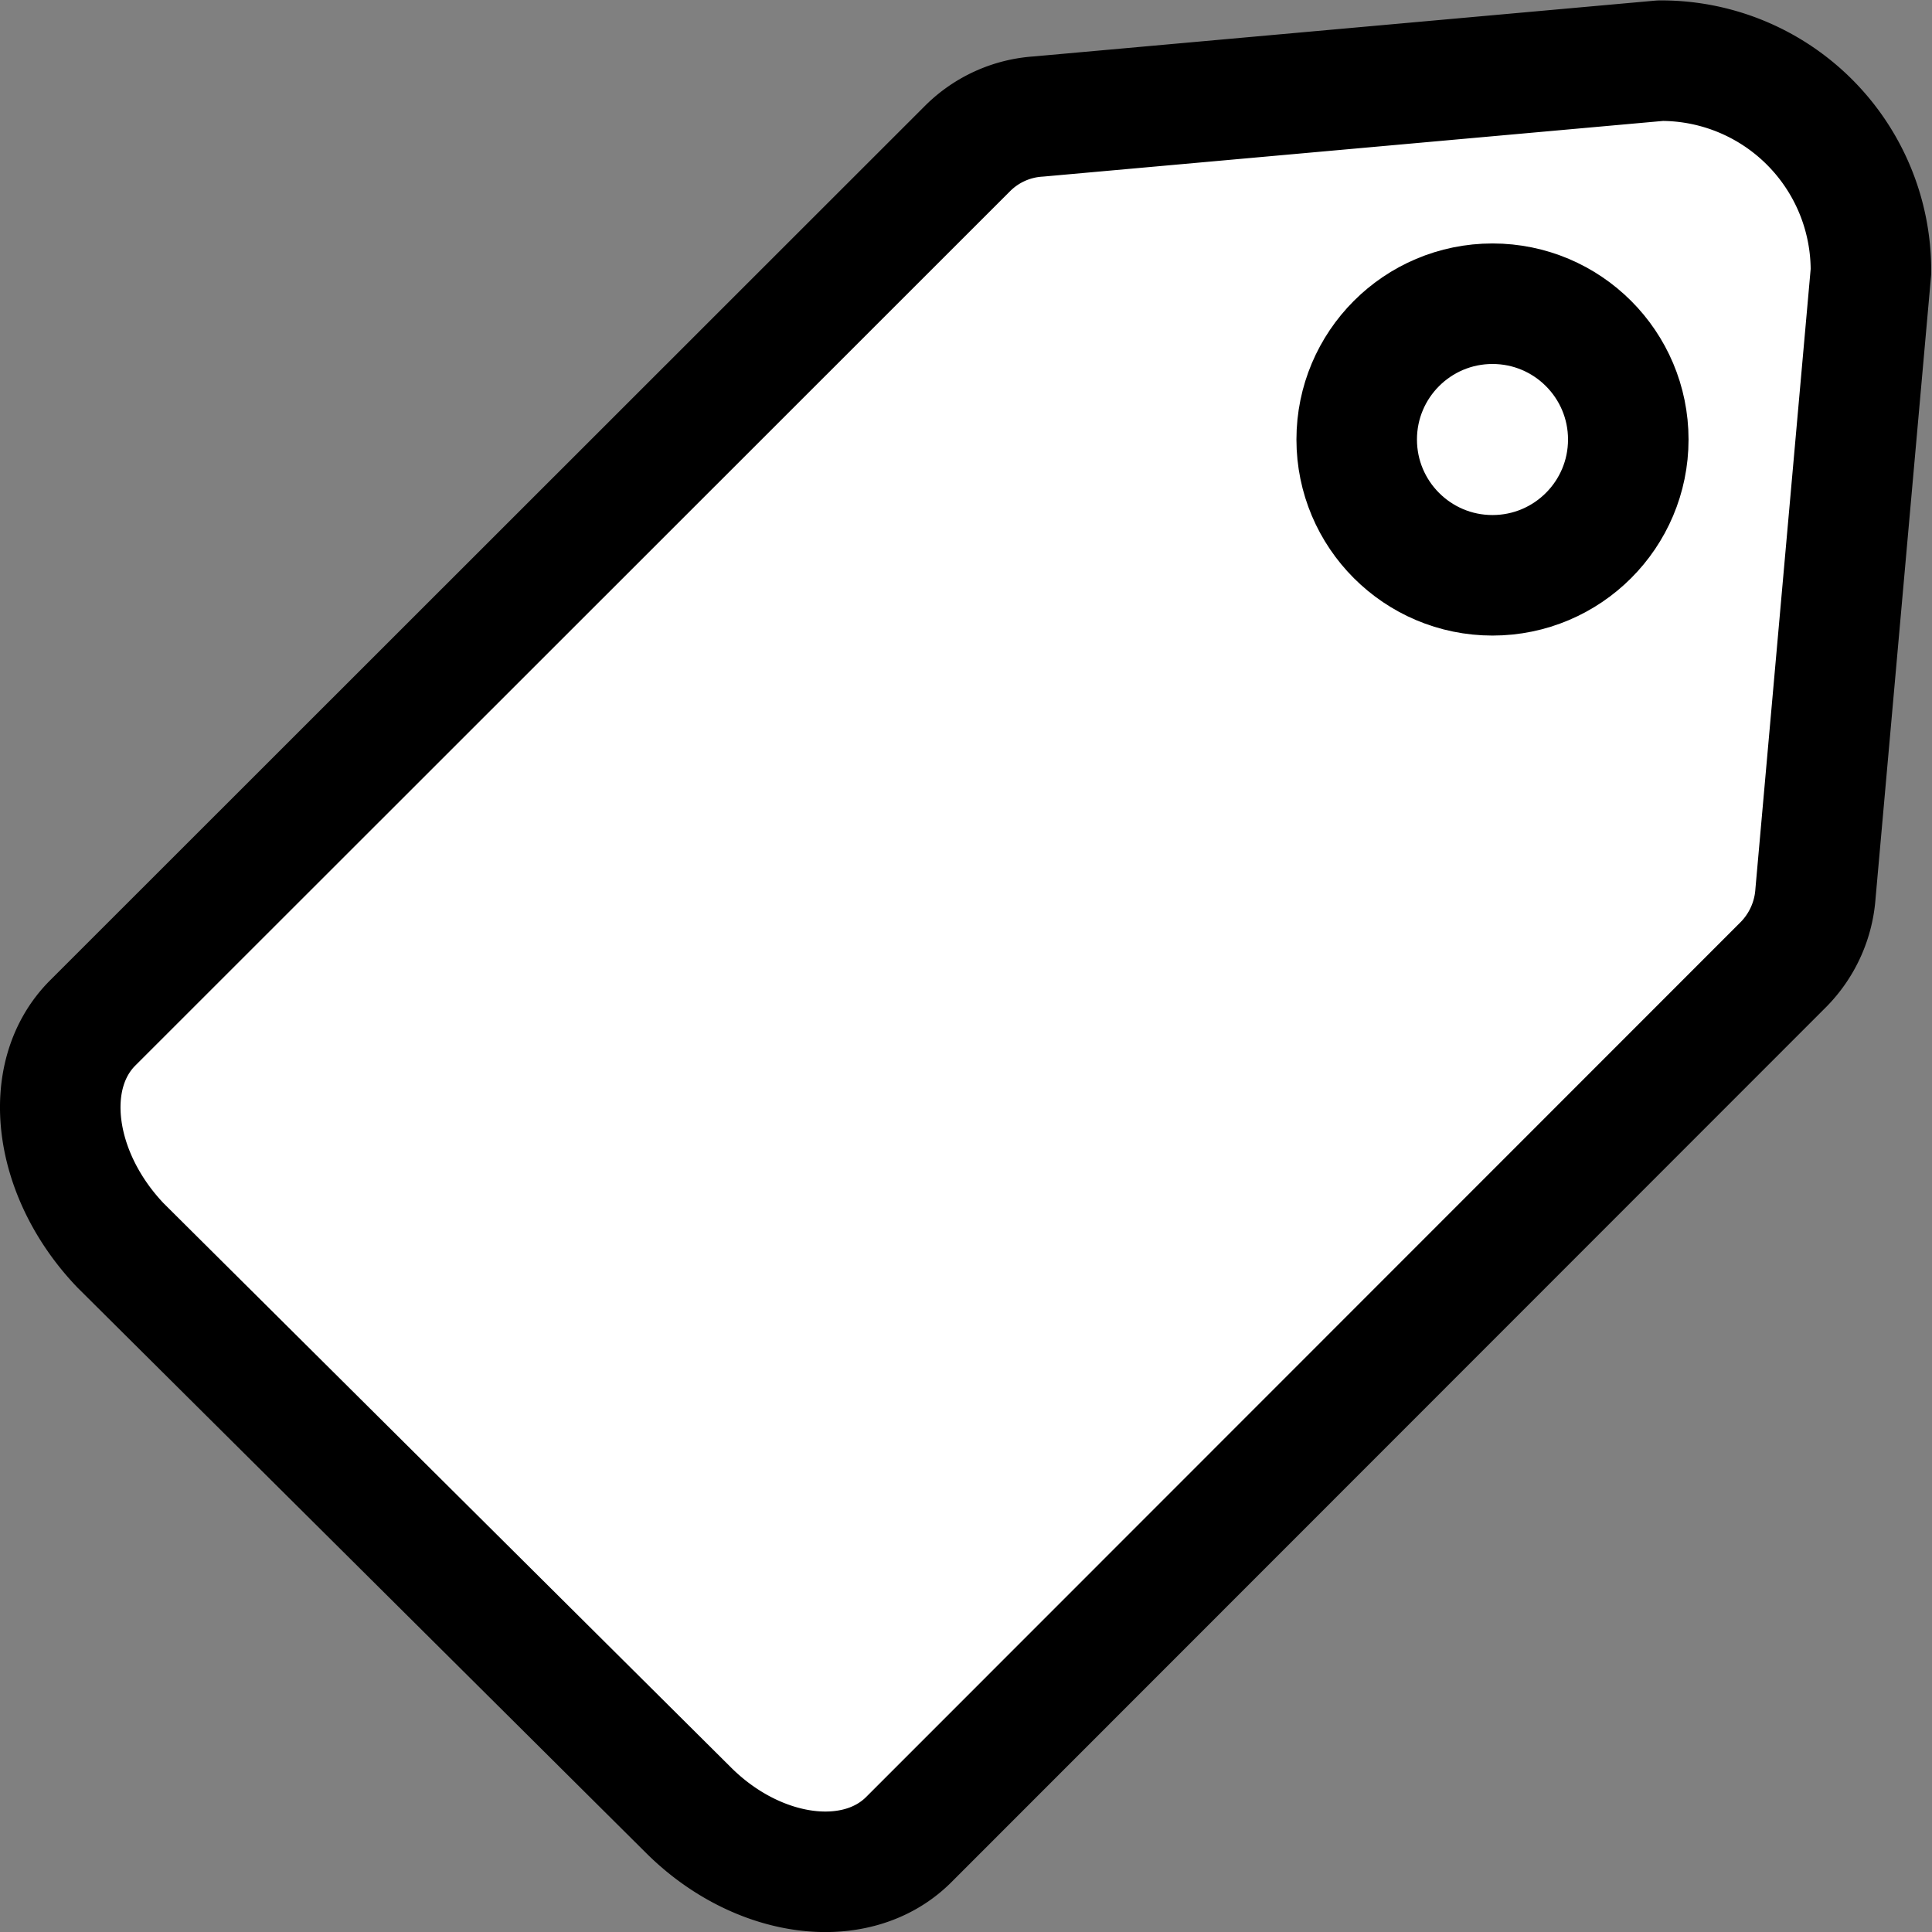 <svg xmlns="http://www.w3.org/2000/svg" viewBox="0 0 48.09 48.09"><rect x="0" y="0" width="48.09" height="48.09" fill="#808080" stroke="none"/><defs><style>.cls-1{fill:#fff;stroke:#000;stroke-linecap:round;stroke-linejoin:round;stroke-width:3px}</style></defs><g id="Layer_2" data-name="Layer 2"><g id="Layer_1-2" data-name="Layer 1"><path class="cls-1" d="M41.33 1.51L25.85 2.9a2.74 2.74 0 00-1.76.79L2.3 25.47C1 26.78 1.32 29.24 3 31l14.13 14.05c1.72 1.72 4.18 2.05 5.49.74L44.4 24a2.79 2.79 0 00.79-1.76l1.38-15.48a5.22 5.22 0 00-5.24-5.25z"/><circle class="cls-1" cx="37.15" cy="10.94" r="3.38"/></g></g></svg>